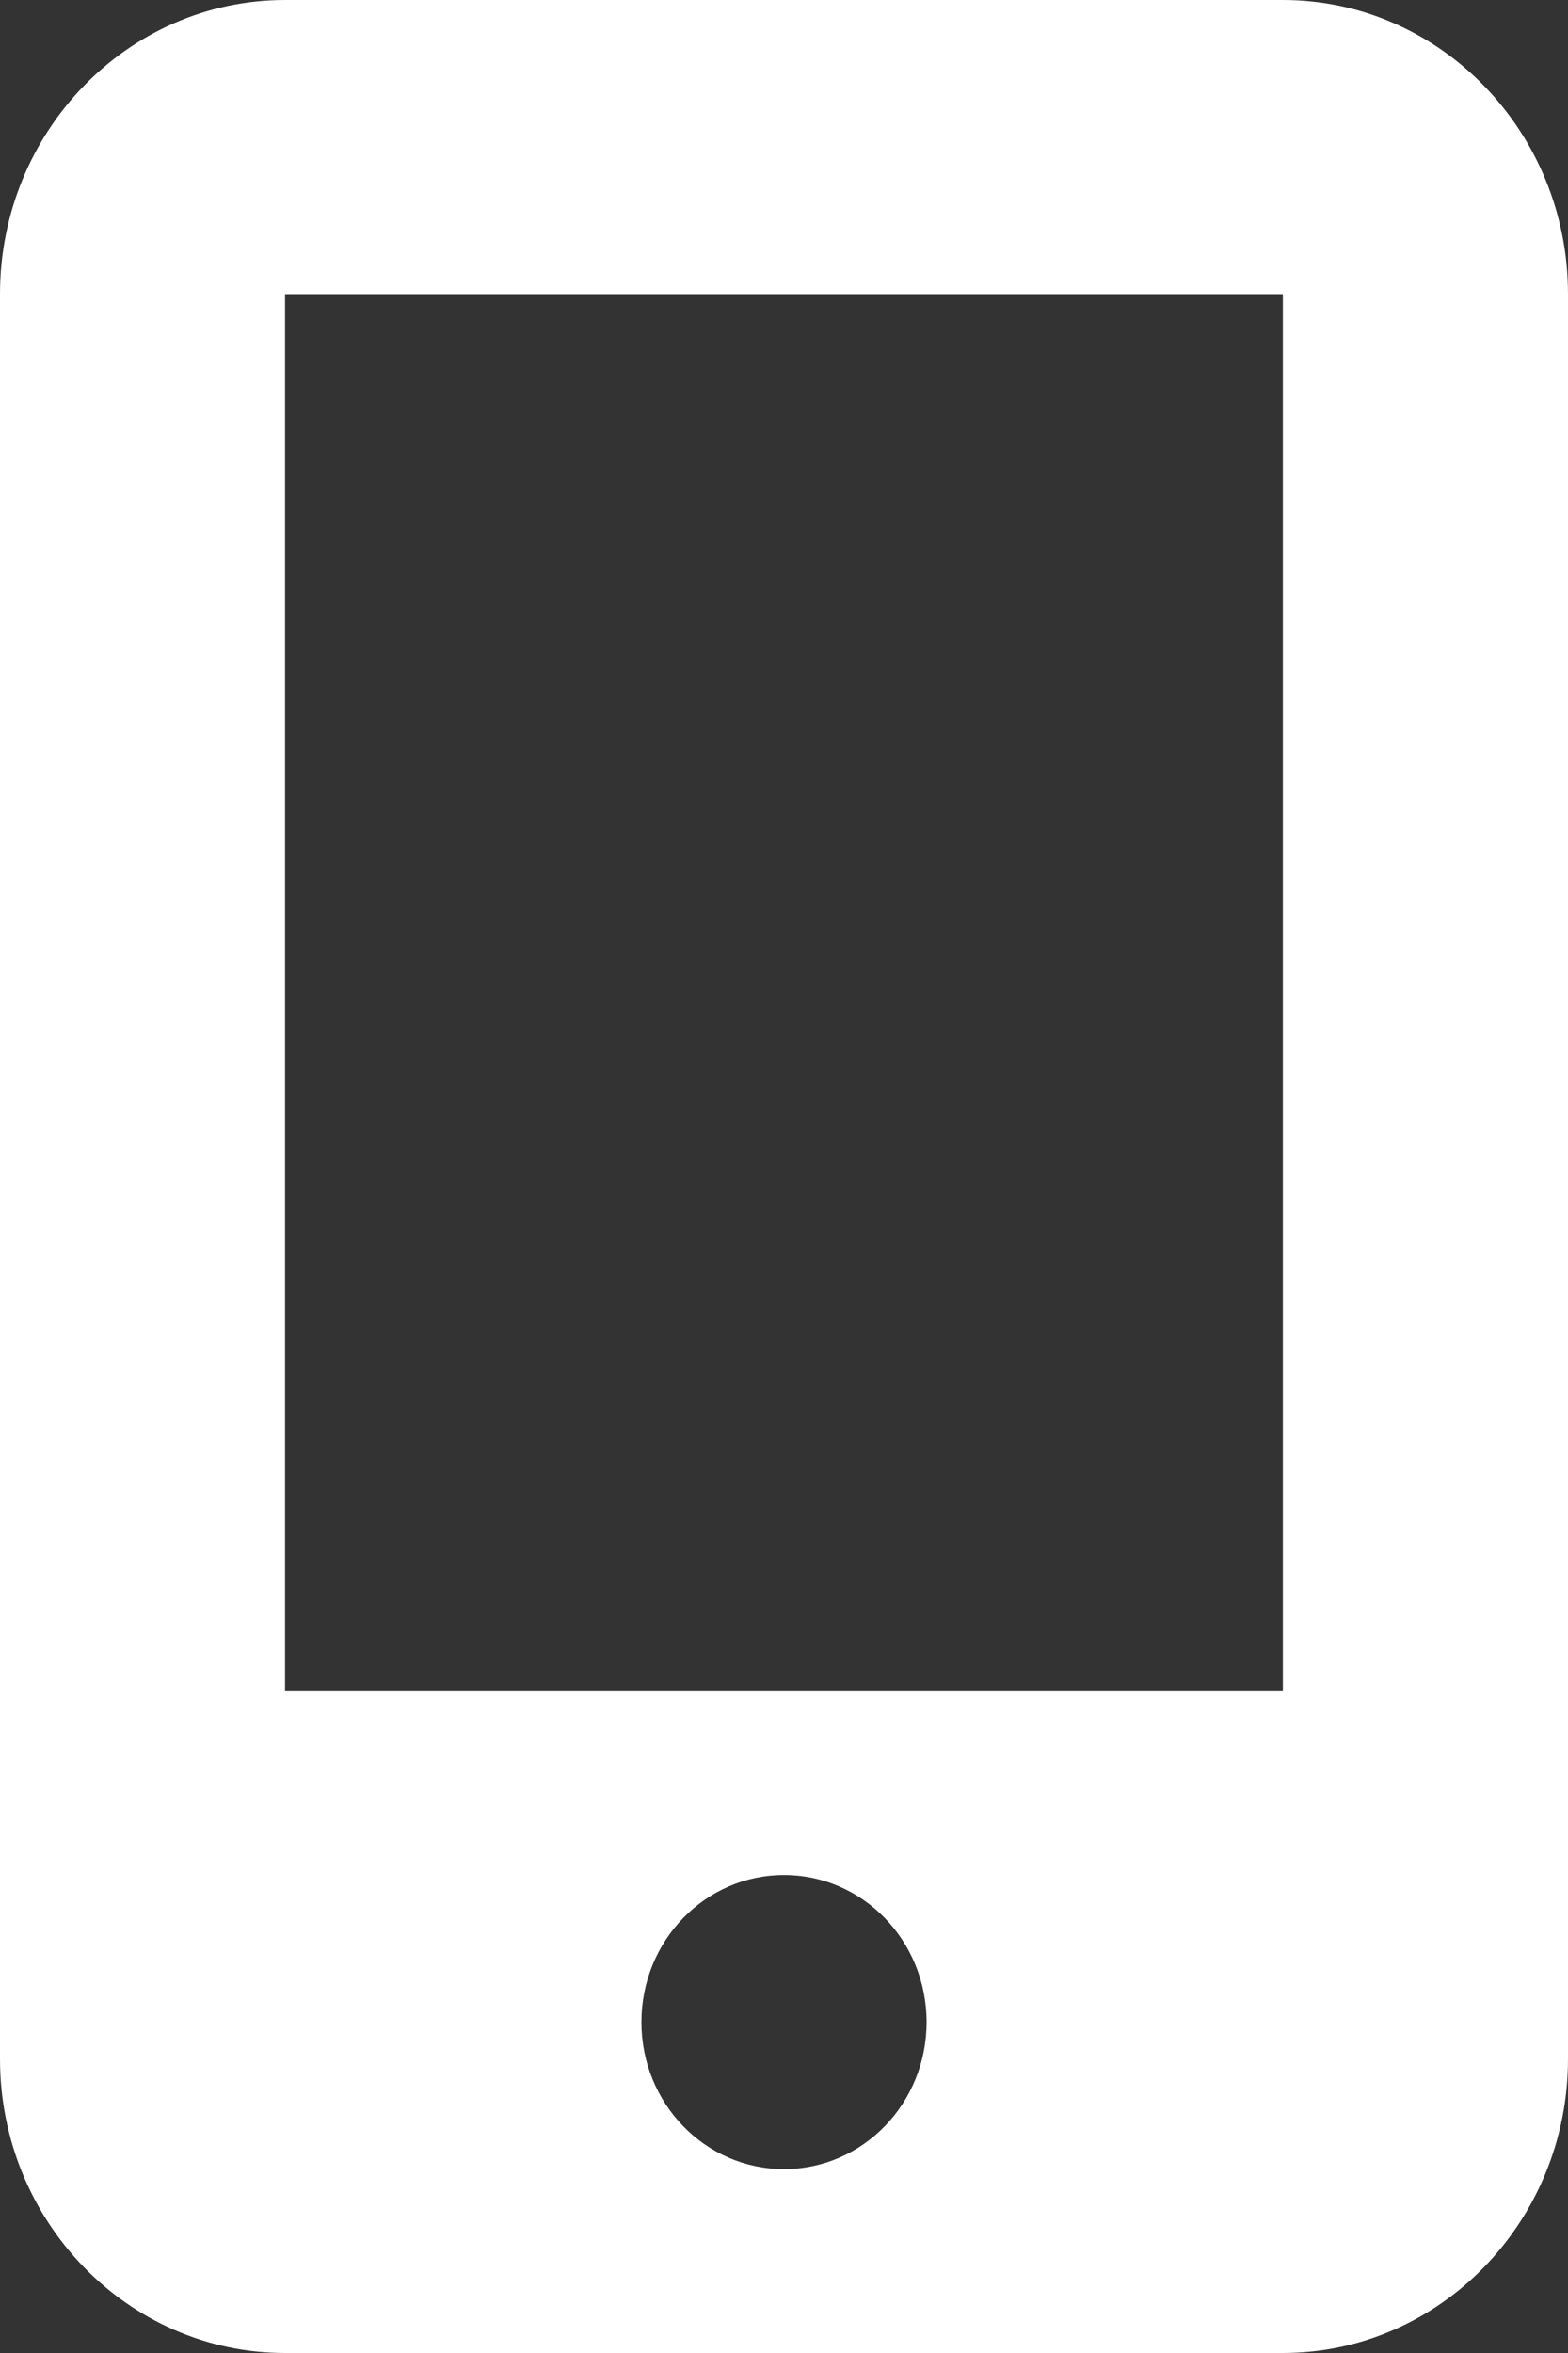 <svg width="14" height="21" viewBox="0 0 14 21" fill="none" xmlns="http://www.w3.org/2000/svg">
<rect x="0" y="0" width="14" height="21" fill="#333333" stroke="none"/>
<path d="M0 2.625C0 1.177 1.141 0 2.545 0H11.454C12.858 0 14 1.177 14 2.625V18.375C14 19.823 12.858 21 11.454 21H2.545C1.141 21 0 19.823 0 18.375V2.625ZM2.545 2.625V15.094H11.454V2.625H2.545ZM7 19.359C7.704 19.359 8.273 18.773 8.273 18.047C8.273 17.321 7.704 16.734 7 16.734C6.296 16.734 5.727 17.321 5.727 18.047C5.727 18.773 6.296 19.359 7 19.359Z" fill="white"/>
</svg>
